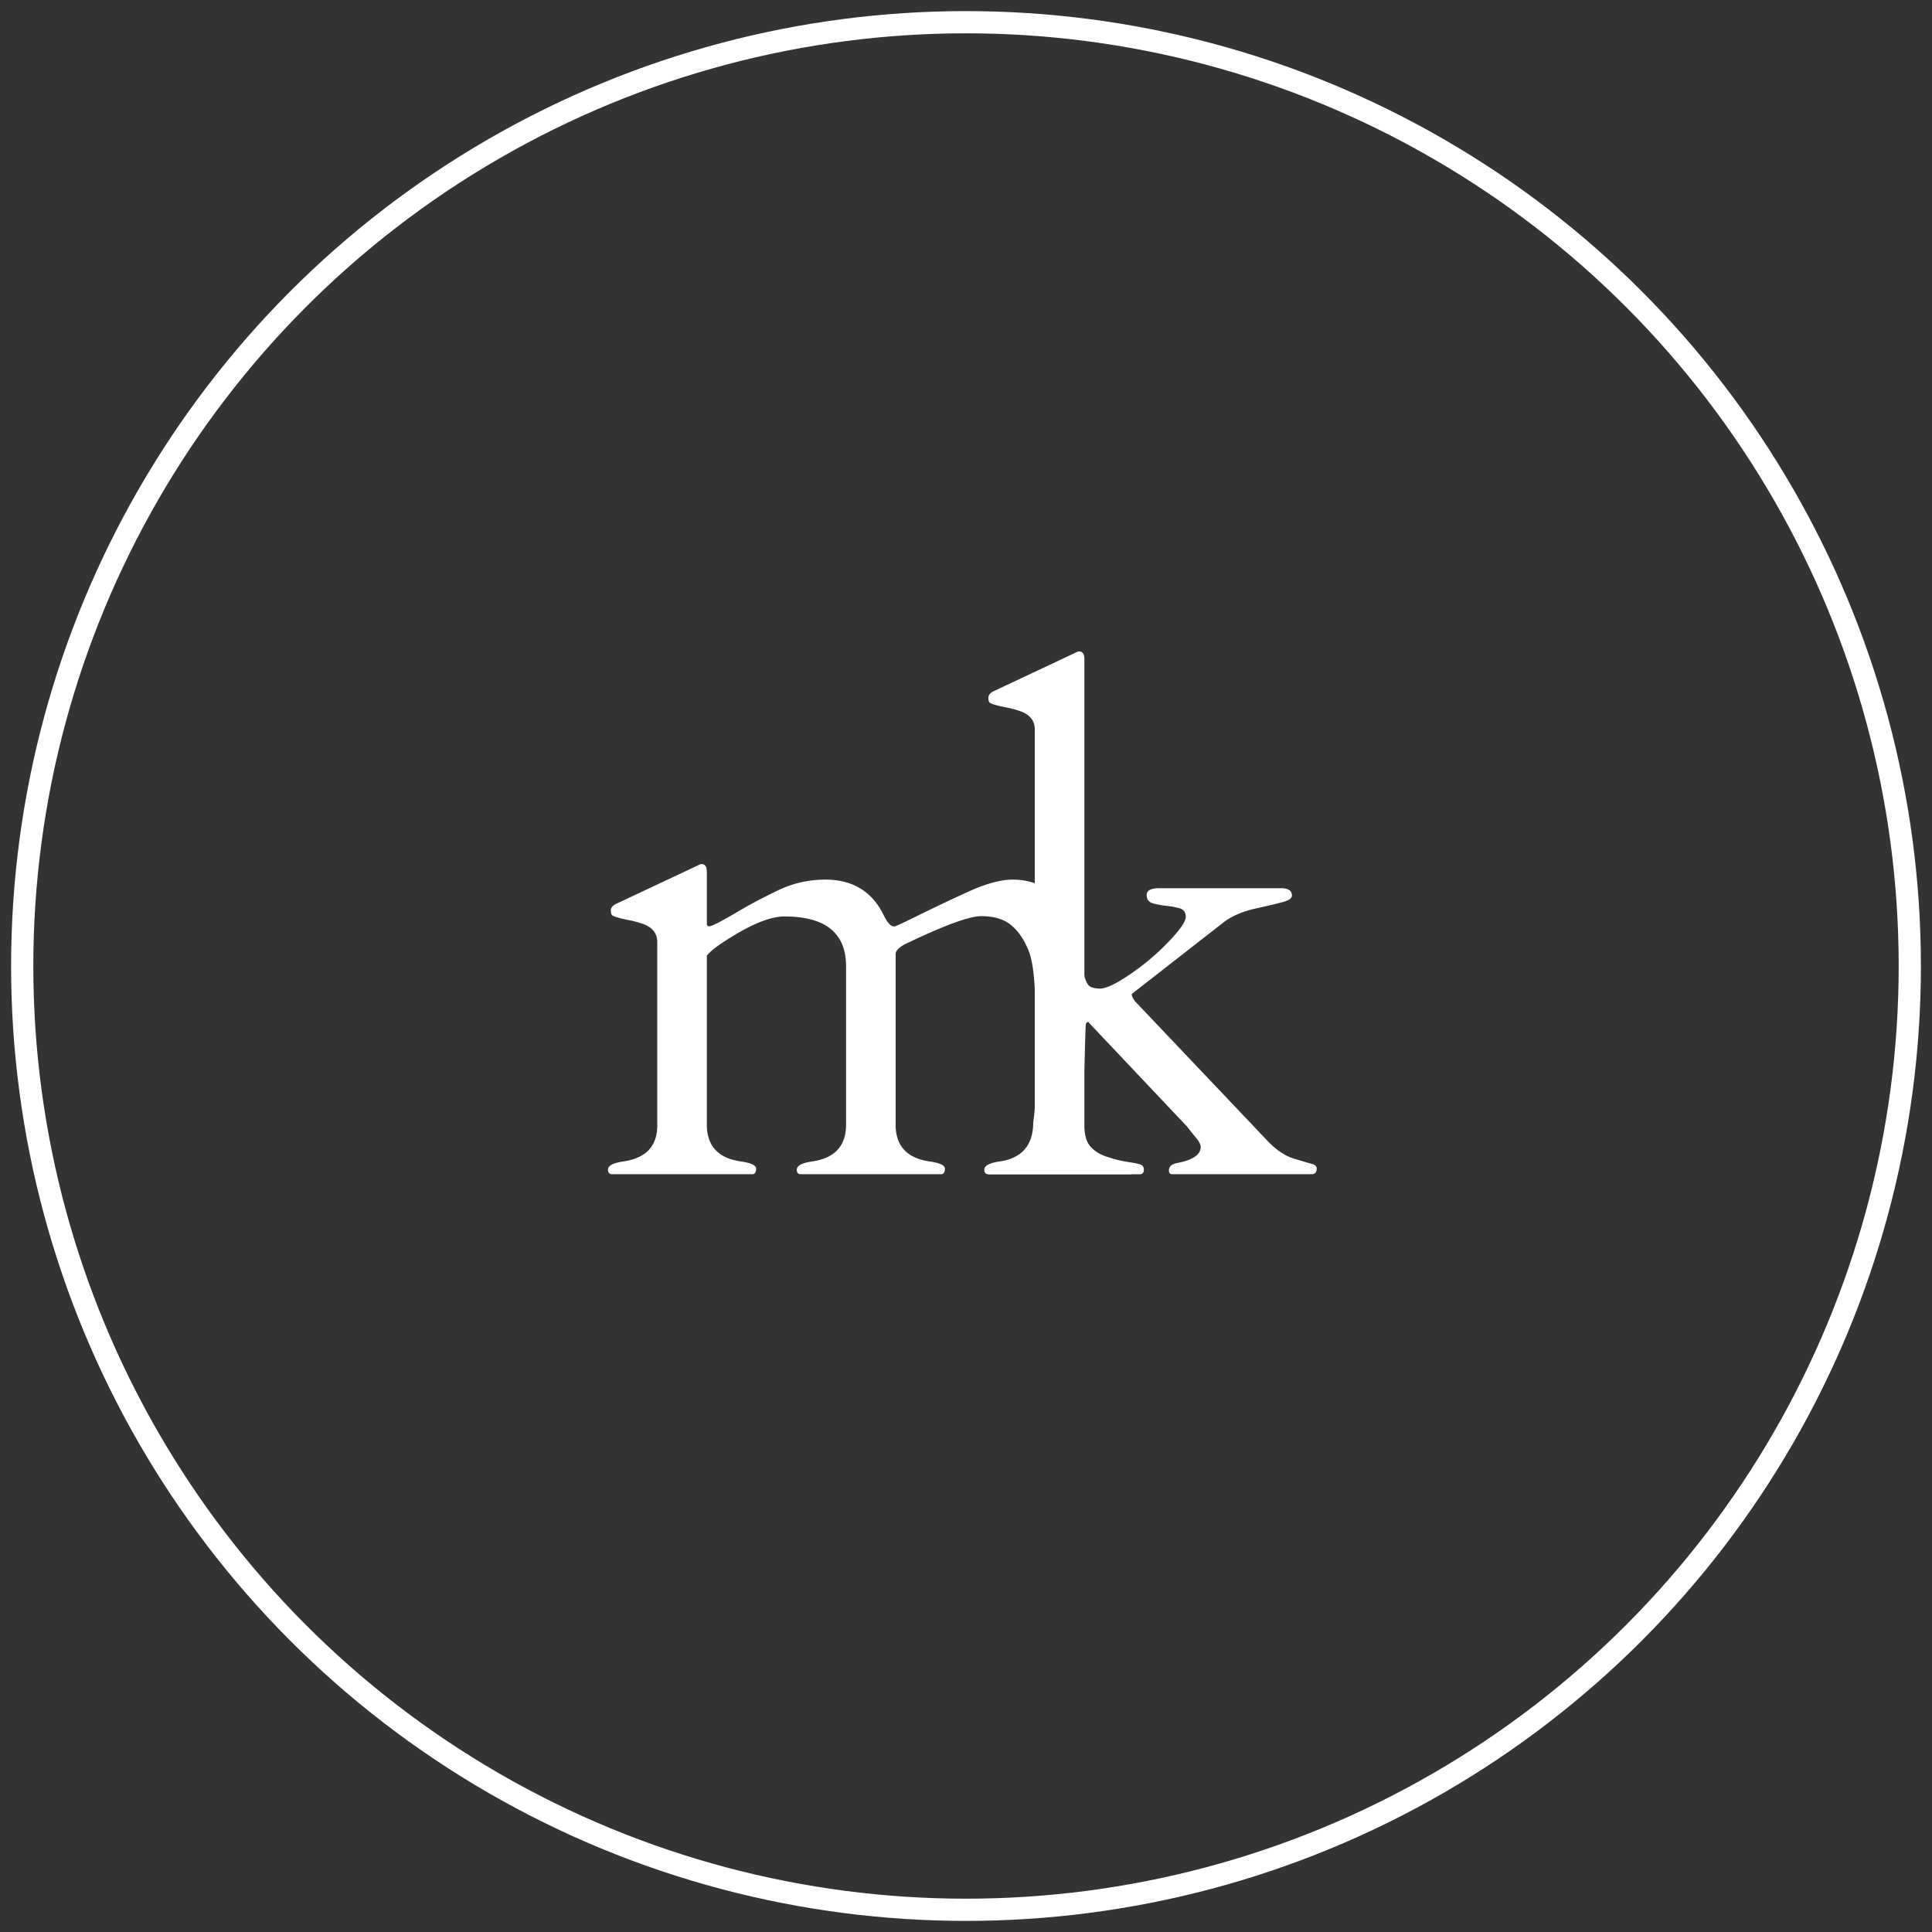 <svg width="87" height="87" xmlns="http://www.w3.org/2000/svg"><rect width="100%" height="100%" fill="#333333" stroke="none"/><g transform="translate(1 1)" fill="none" fill-rule="evenodd"><circle stroke="#FFF" cx="42.5" cy="42.5" r="42.5"/><g fill="#FFF" fill-rule="nonzero"><path d="M45.643 47.368l-.029-3.02c0-1.23-.105-2.094-.315-2.59-.21-.496-.477-.87-.801-1.124-.324-.253-.761-.379-1.31-.379-.548 0-1.71.43-3.485 1.288-.238.143-.362.277-.372.4v7.7c0 .964.516 1.517 1.546 1.66.448.067.673.175.673.323 0 .147-.048.231-.143.25h-6.383c-.096-.019-.144-.086-.144-.2 0-.182.225-.306.673-.372 1.03-.144 1.546-.697 1.546-1.66v-7.128c0-1.498-.926-2.247-2.777-2.247-.677 0-1.617.401-2.82 1.202-.304.2-.529.387-.672.559v7.613c0 .964.515 1.517 1.546 1.66.448.067.673.175.673.323 0 .147-.048.231-.144.25h-6.383c-.095-.019-.143-.086-.143-.2 0-.182.225-.306.673-.372 1.03-.144 1.546-.687 1.546-1.632V41.43c0-.401-.22-.678-.659-.83a4.447 4.447 0 00-.615-.165 5.935 5.935 0 01-.522-.122c-.13-.038-.21-.074-.244-.107-.033-.034-.05-.105-.05-.215s.072-.203.215-.279l3.65-1.717a.753.753 0 01.214-.086c.162 0 .243.114.243.343v2.376c.01.057.046.086.108.086s.219-.067.472-.2c.253-.134.584-.322.995-.566.41-.243.951-.527 1.624-.851a4.863 4.863 0 012.14-.487c1.211 0 2.08.52 2.604 1.56.2.42.382.599.544.537.162-.062.415-.18.759-.35a89.91 89.91 0 012.461-1.174c.83-.382 1.517-.573 2.061-.573 2.204 0 3.306 2.009 3.306 6.025l-.129 4.18v.83c0 .744.372 1.23 1.117 1.46.314.104.617.178.908.221.291.043.482.084.573.122.09.038.136.114.136.229 0 .114-.048.181-.143.2h-6.899c-.095-.019-.143-.086-.143-.2 0-.182.225-.306.673-.372 1.02-.144 1.531-.735 1.531-1.775.077-.477.115-1.197.115-2.161z"/><path d="M48.002 45.02c-.114 0-.171.235-.171.702v3.979c0 .935.515 1.479 1.545 1.631.449.057.673.162.673.315s-.048.23-.143.23h-6.383c-.096-.02-.143-.087-.143-.201 0-.172.224-.287.672-.344 1.03-.152 1.546-.696 1.546-1.631V31.854c0-.4-.22-.677-.658-.83a4.447 4.447 0 00-.616-.165 5.935 5.935 0 01-.522-.121c-.129-.038-.21-.074-.243-.108-.034-.033-.05-.105-.05-.214 0-.11.071-.203.214-.28l3.65-1.717a.753.753 0 01.214-.086c.163 0 .244.115.244.344V42.96c.076.277.176.439.3.486.124.048.258.072.4.072.278 0 .733-.217 1.368-.651a10.81 10.81 0 001.724-1.46c.515-.539.773-.911.773-1.116 0-.205-.09-.334-.272-.387a3.54 3.54 0 00-.608-.114 3.54 3.54 0 01-.608-.115c-.182-.052-.272-.179-.272-.379s.195-.3.586-.3h5.453c.334 0 .501.11.501.329 0 .114-.11.205-.329.272-.22.066-.644.169-1.274.307-.63.139-1.13.356-1.502.652l-4.108 3.205c0 .124.09.277.272.458l5.882 6.197c.382.391.773.647 1.174.766.4.12.668.198.801.236.134.038.2.105.2.2 0 .172-.076.258-.229.258h-6.282c-.096 0-.143-.057-.143-.172 0-.171.119-.281.357-.329.716-.133 1.074-.377 1.074-.73 0-.105-.072-.243-.215-.415a15.336 15.336 0 01-.4-.5l-4.423-4.68c0-.01-.005-.02-.014-.03h-.015z"/></g></g></svg>